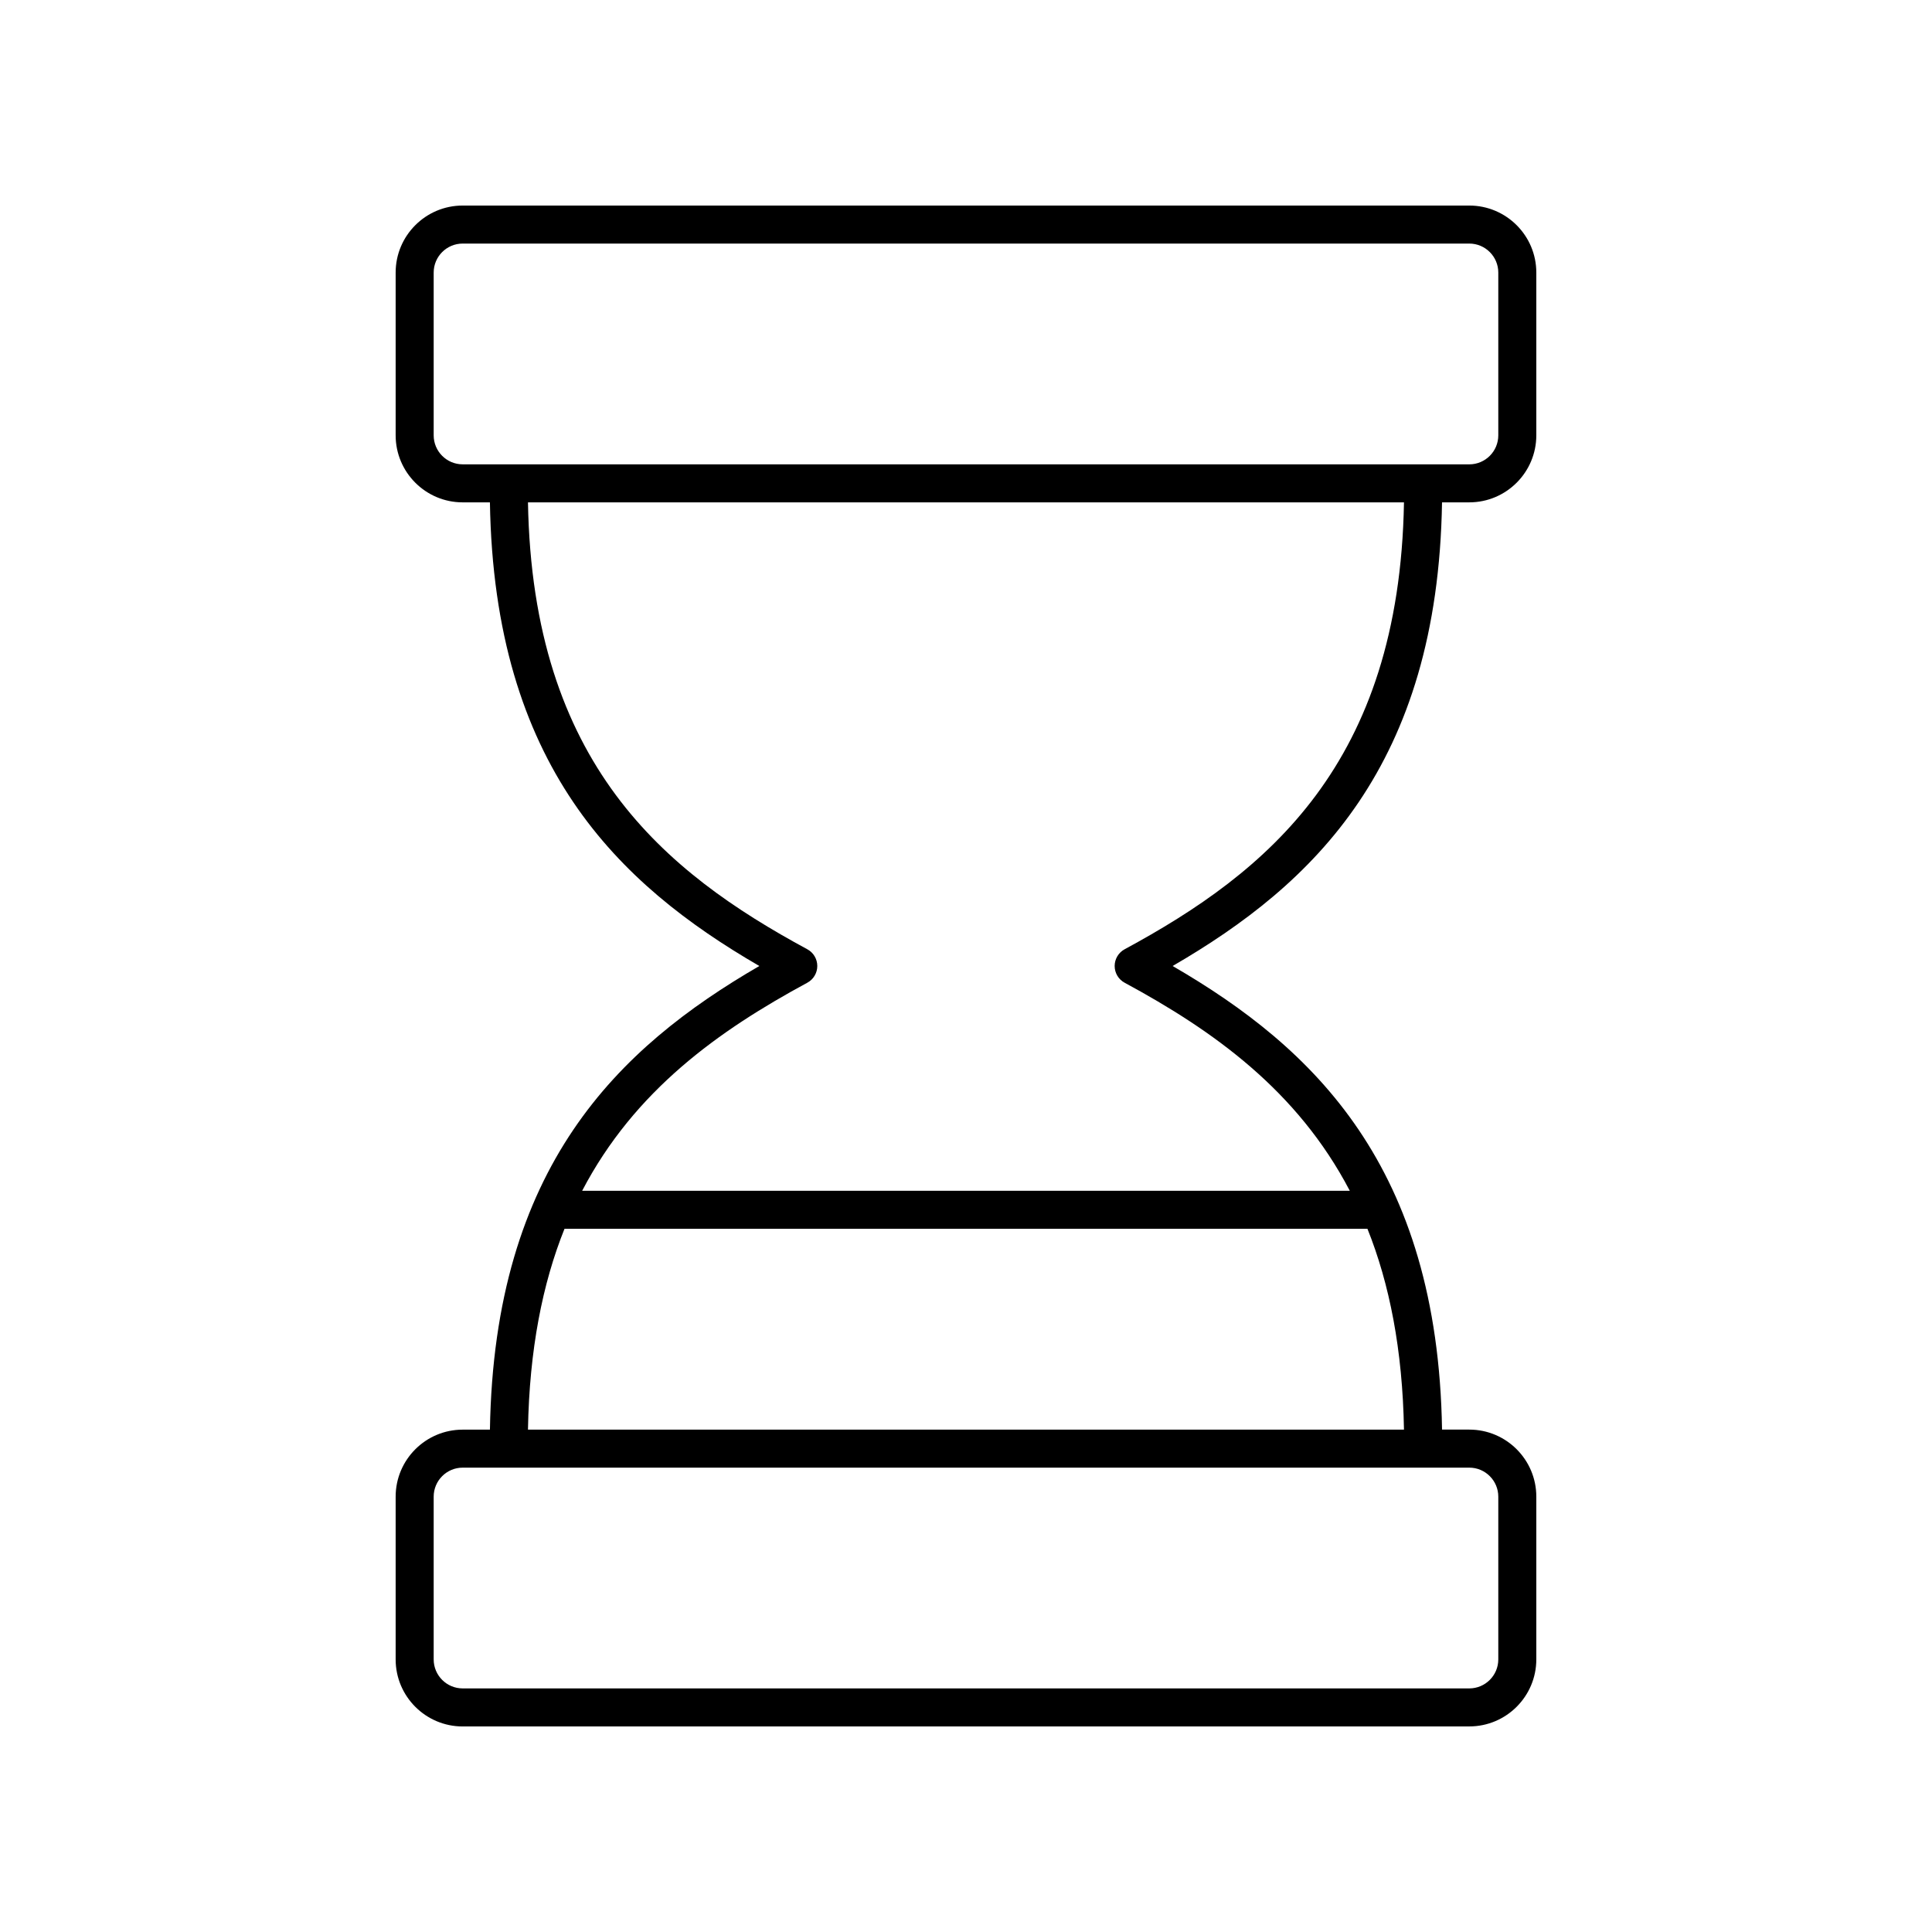 <?xml version="1.0" encoding="UTF-8"?>
<!-- The Best Svg Icon site in the world: iconSvg.co, Visit us! https://iconsvg.co -->
<svg fill="#000000" width="800px" height="800px" version="1.1" viewBox="144 144 512 512" xmlns="http://www.w3.org/2000/svg">
 <path d="m266.61 601.52h266.77c9.793 0 17.758-7.965 17.758-17.762v-43.141c0-9.793-7.965-17.758-17.758-17.758h-7.223c-1.129-69.734-33.969-101.16-71.398-122.86 37.43-21.707 70.266-53.129 71.395-122.87h7.223c9.797 0 17.762-7.969 17.762-17.762v-43.141c0-9.789-7.965-17.754-17.758-17.754h-266.77c-9.793 0-17.758 7.965-17.758 17.758v43.141c0 9.793 7.965 17.758 17.758 17.758h7.223c1.133 69.738 33.969 101.16 71.398 122.87-37.43 21.707-70.266 53.129-71.395 122.87h-7.223c-9.797 0-17.762 7.965-17.762 17.758v43.141c0 9.793 7.965 17.758 17.758 17.758zm-7.68-342.15v-43.141c0-4.234 3.445-7.68 7.68-7.68h266.77c4.234 0 7.684 3.445 7.684 7.684v43.141c0 4.234-3.445 7.684-7.684 7.684l-266.77-0.004c-4.234 0-7.68-3.445-7.68-7.684zm99.02 145.06c1.629-0.879 2.641-2.582 2.641-4.43 0-1.852-1.012-3.551-2.641-4.434-37.836-20.449-72.816-49.09-74.031-118.43h232.15c-1.211 69.344-36.191 97.984-74.031 118.43-1.625 0.879-2.641 2.582-2.641 4.434s1.012 3.551 2.641 4.434c23.43 12.664 45.746 28.496 59.672 55.137l-203.43-0.004c13.922-26.637 36.238-42.469 59.672-55.137zm-64.352 65.215h212.79c5.824 14.52 9.309 31.992 9.68 53.223h-232.15c0.371-21.23 3.856-38.703 9.68-53.223zm-34.668 70.98c0-4.234 3.445-7.684 7.684-7.684h266.77c4.231 0 7.68 3.449 7.68 7.684v43.141c0 4.234-3.449 7.68-7.684 7.68h-266.77c-4.234 0-7.68-3.445-7.68-7.684z"/>
</svg>